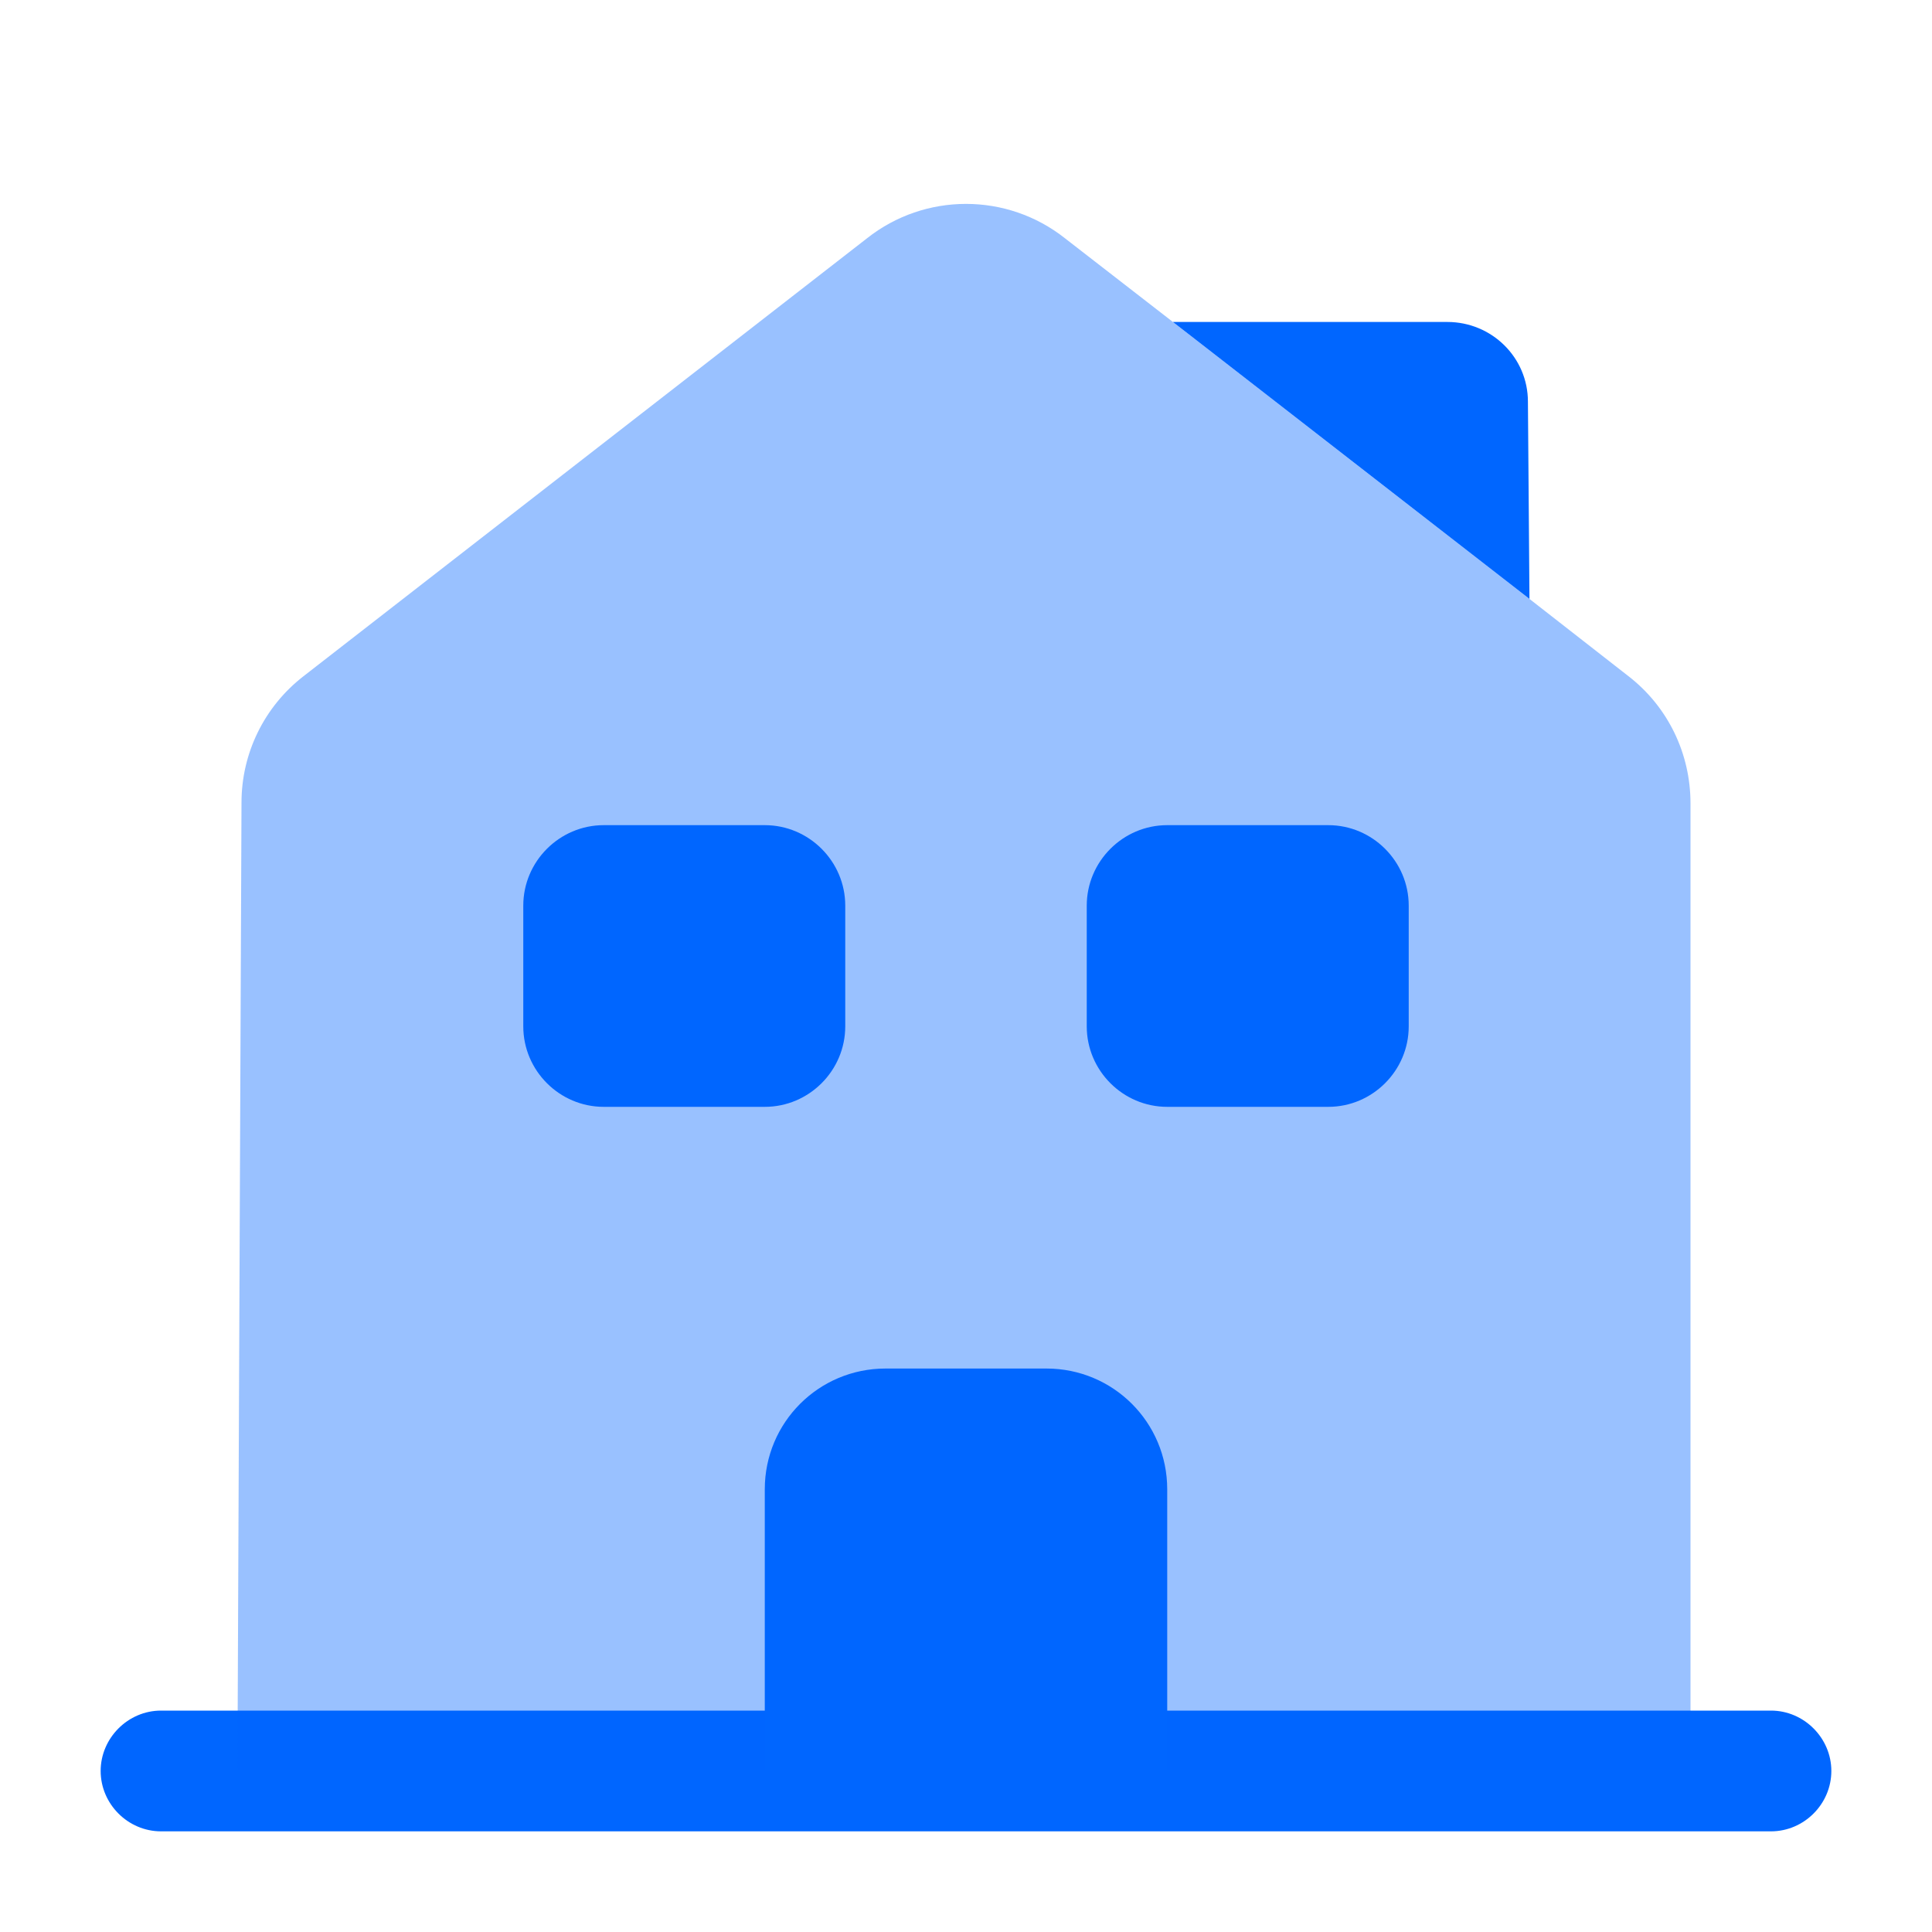 <svg width="20" height="20" viewBox="0 0 20 20" fill="none" xmlns="http://www.w3.org/2000/svg">
<path d="M18.333 18.958H1.667C1.325 18.958 1.042 18.675 1.042 18.333C1.042 17.992 1.325 17.708 1.667 17.708H18.333C18.675 17.708 18.958 17.992 18.958 18.333C18.958 18.675 18.675 18.958 18.333 18.958Z" fill="#0066FF"/>
<path opacity="0.4" d="M17.5 8.317V18.333H2.458L2.5 8.308C2.5 7.8 2.733 7.317 3.142 7L8.975 2.467C9.575 1.992 10.425 1.992 11.025 2.467L12.142 3.333L15.833 6.2L16.858 7C17.267 7.317 17.5 7.8 17.5 8.317Z" fill="#0066FF"/>
<path d="M10.833 14.167H9.167C8.475 14.167 7.917 14.725 7.917 15.417V18.333H12.083V15.417C12.083 14.725 11.525 14.167 10.833 14.167Z" fill="#0066FF"/>
<path d="M7.917 11.458H6.25C5.792 11.458 5.417 11.083 5.417 10.625V9.375C5.417 8.917 5.792 8.542 6.25 8.542H7.917C8.375 8.542 8.75 8.917 8.75 9.375V10.625C8.75 11.083 8.375 11.458 7.917 11.458Z" fill="#0066FF"/>
<path d="M13.75 11.458H12.083C11.625 11.458 11.25 11.083 11.25 10.625V9.375C11.25 8.917 11.625 8.542 12.083 8.542H13.75C14.208 8.542 14.583 8.917 14.583 9.375V10.625C14.583 11.083 14.208 11.458 13.75 11.458Z" fill="#0066FF"/>
<path d="M15.833 6.2L12.142 3.333H14.983C15.442 3.333 15.817 3.7 15.817 4.158L15.833 6.2Z" fill="#0066FF"/>
</svg>
